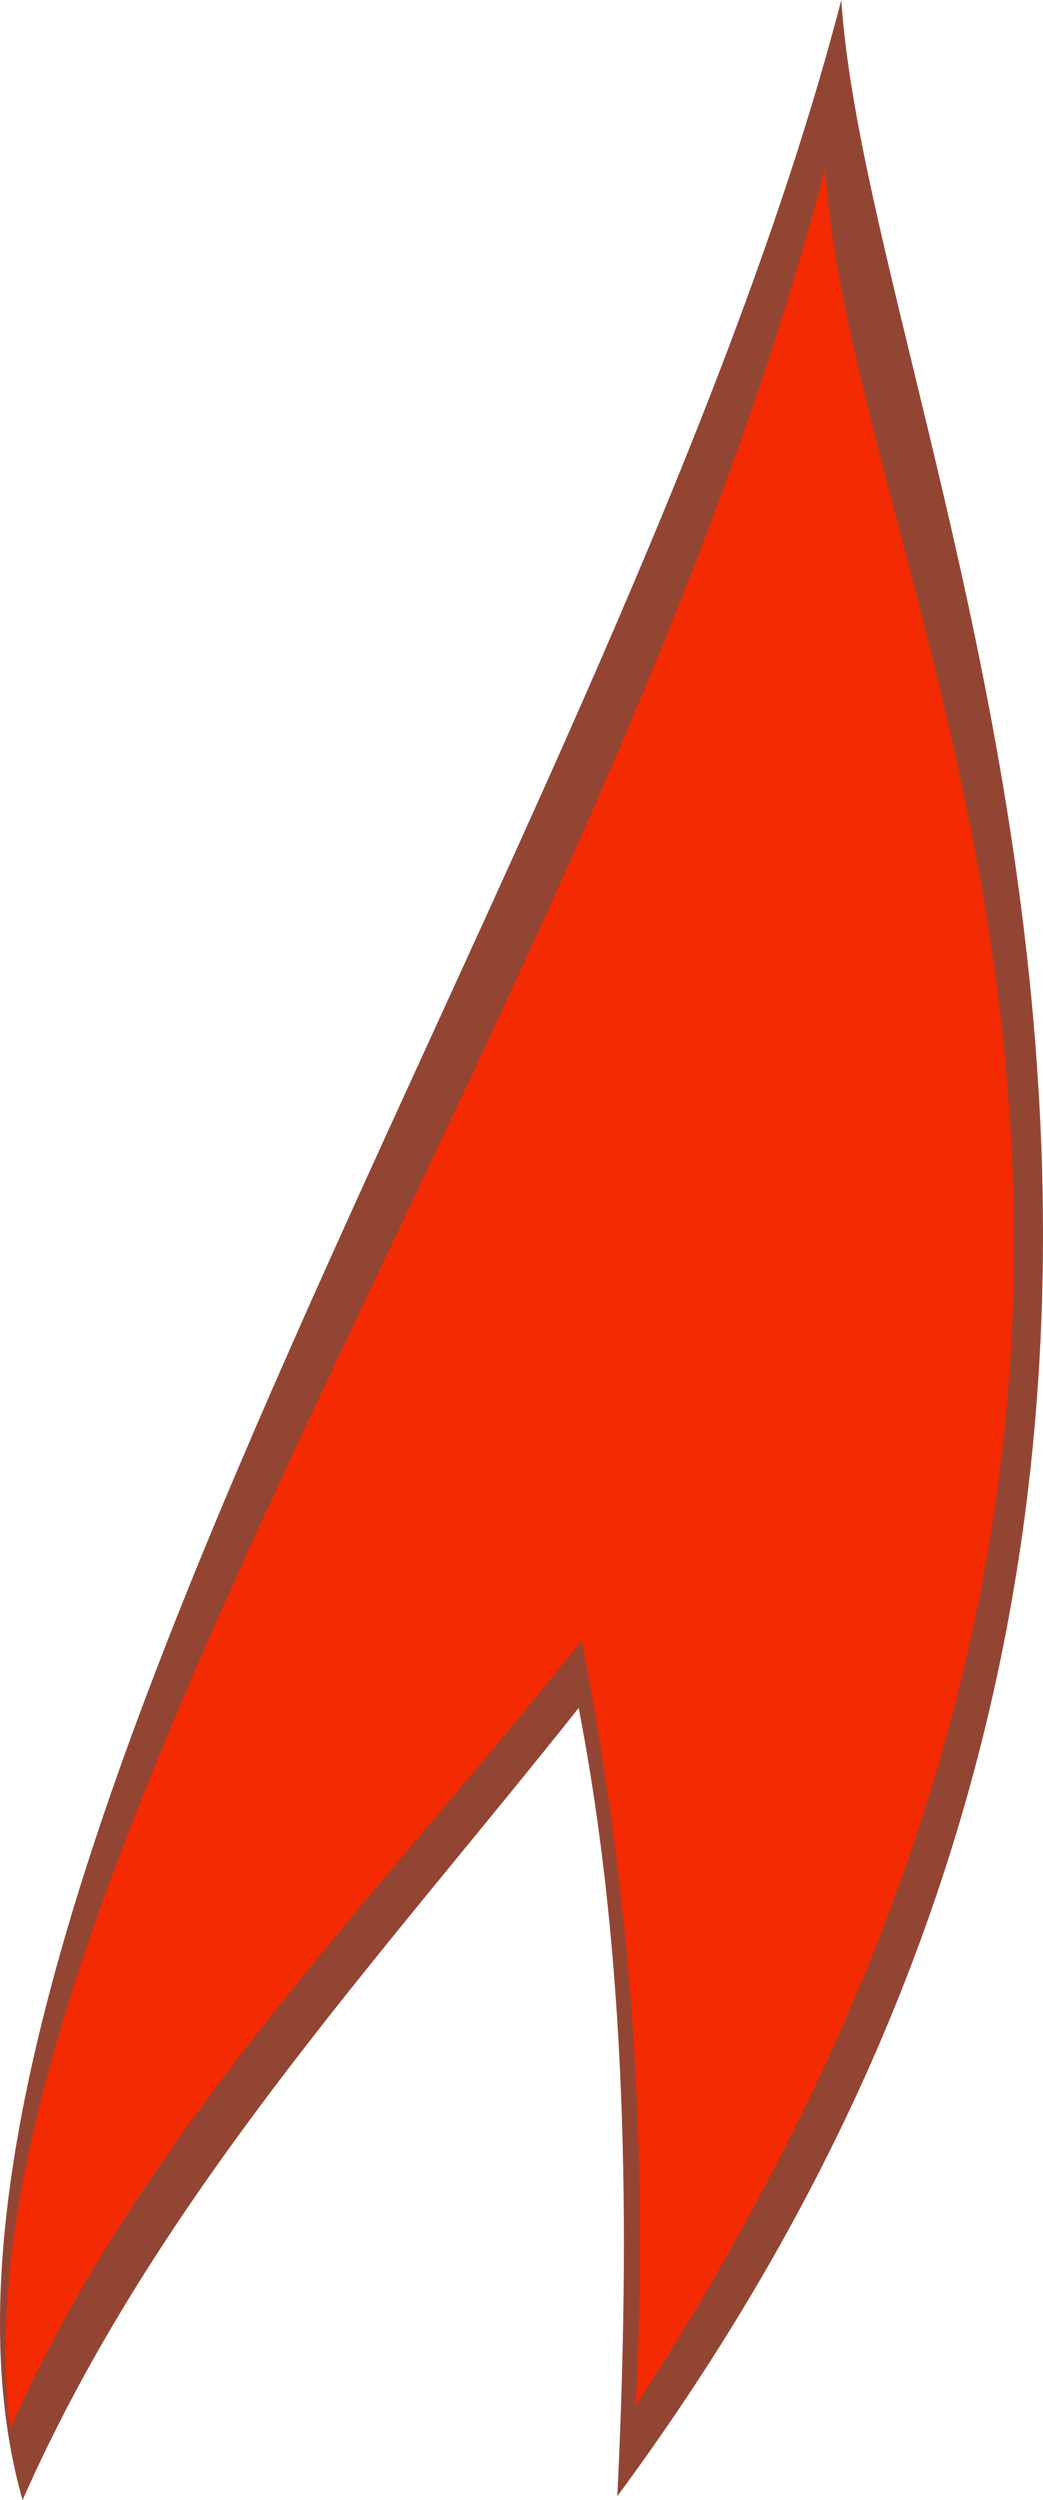 <?xml version="1.0" encoding="UTF-8" standalone="no"?>
<!-- Created with Inkscape (http://www.inkscape.org/) -->

<svg
   xmlns:dc="http://purl.org/dc/elements/1.1/"
   xmlns:cc="http://creativecommons.org/ns#"
   xmlns:rdf="http://www.w3.org/1999/02/22-rdf-syntax-ns#"
   xmlns:svg="http://www.w3.org/2000/svg"
   xmlns="http://www.w3.org/2000/svg"
   xmlns:xlink="http://www.w3.org/1999/xlink"
   xmlns:sodipodi="http://sodipodi.sourceforge.net/DTD/sodipodi-0.dtd"
   xmlns:inkscape="http://www.inkscape.org/namespaces/inkscape"
   width="143.132"
   height="342.896"
   id="svg2"
   version="1.1"
   inkscape:version="0.48.3.1 r9886"
   sodipodi:docname="sedri.svg">
  <defs
     id="defs4">
    <linearGradient
       id="linearGradient5092">
      <stop
         style="stop-color:#4e1508;stop-opacity:1;"
         offset="0"
         id="stop5094" />
      <stop
         id="stop5104"
         offset="0.413"
         style="stop-color:#e1a600;stop-opacity:1;" />
      <stop
         style="stop-color:#eee469;stop-opacity:1;"
         offset="1"
         id="stop5116" />
    </linearGradient>
    <linearGradient
       inkscape:collect="always"
       xlink:href="#linearGradient5092-6"
       id="linearGradient5150-6"
       x1="701.038"
       y1="1098.173"
       x2="692.346"
       y2="1371.964"
       gradientUnits="userSpaceOnUse" />
    <linearGradient
       id="linearGradient5092-6">
      <stop
         style="stop-color:#4e1508;stop-opacity:1;"
         offset="0"
         id="stop5094-2" />
      <stop
         id="stop5104-3"
         offset="0.413"
         style="stop-color:#e1a600;stop-opacity:1;" />
      <stop
         style="stop-color:#eee469;stop-opacity:1;"
         offset="1"
         id="stop5116-8" />
    </linearGradient>
  </defs>
  <sodipodi:namedview
     id="base"
     pagecolor="#ffffff"
     bordercolor="#666666"
     borderopacity="1.0"
     inkscape:pageopacity="0.0"
     inkscape:pageshadow="2"
     inkscape:zoom="1.886872"
     inkscape:cx="64.234111"
     inkscape:cy="84.510162"
     inkscape:document-units="px"
     inkscape:current-layer="layer1"
     showgrid="false"
     fit-margin-top="0"
     fit-margin-left="0"
     fit-margin-right="0"
     fit-margin-bottom="0"
     inkscape:window-width="1400"
     inkscape:window-height="938"
     inkscape:window-x="-4"
     inkscape:window-y="-4"
     inkscape:window-maximized="1"
     showguides="true"
     inkscape:guide-bbox="true" />
  <g
     inkscape:label="Ebene 1"
     inkscape:groupmode="layer"
     id="layer1"
     transform="translate(-587.46,-1045.357)">
    <path
       style="fill:#934533;fill-opacity:1;stroke:none"
       d="m 590.557,1388.252 c 18.26,-41.343 48.772,-73.934 76.317,-108.645 6.641,34.414 7.095,70.89 5.3,108.115 107.22,-145.093 34.839,-280.148 30.739,-342.366 -29.793,115.05 -134.704,264.408 -112.355,342.896 z"
       id="path5658"
       inkscape:connector-curvature="0"
       sodipodi:nodetypes="ccccc" />
    <path
       style="fill:#f42a02;fill-opacity:1;stroke:none"
       d="m 588.866,1378.448 c 18.26,-41.343 50.892,-73.404 78.437,-108.115 6.641,34.414 9.215,67.71 7.42,104.936 96.091,-148.273 30.069,-244.64 25.969,-306.857 -29.793,115.05 -120.925,237.379 -111.825,310.037 z"
       id="path5658-5"
       inkscape:connector-curvature="0"
       sodipodi:nodetypes="ccccc" />
  </g>
</svg>
